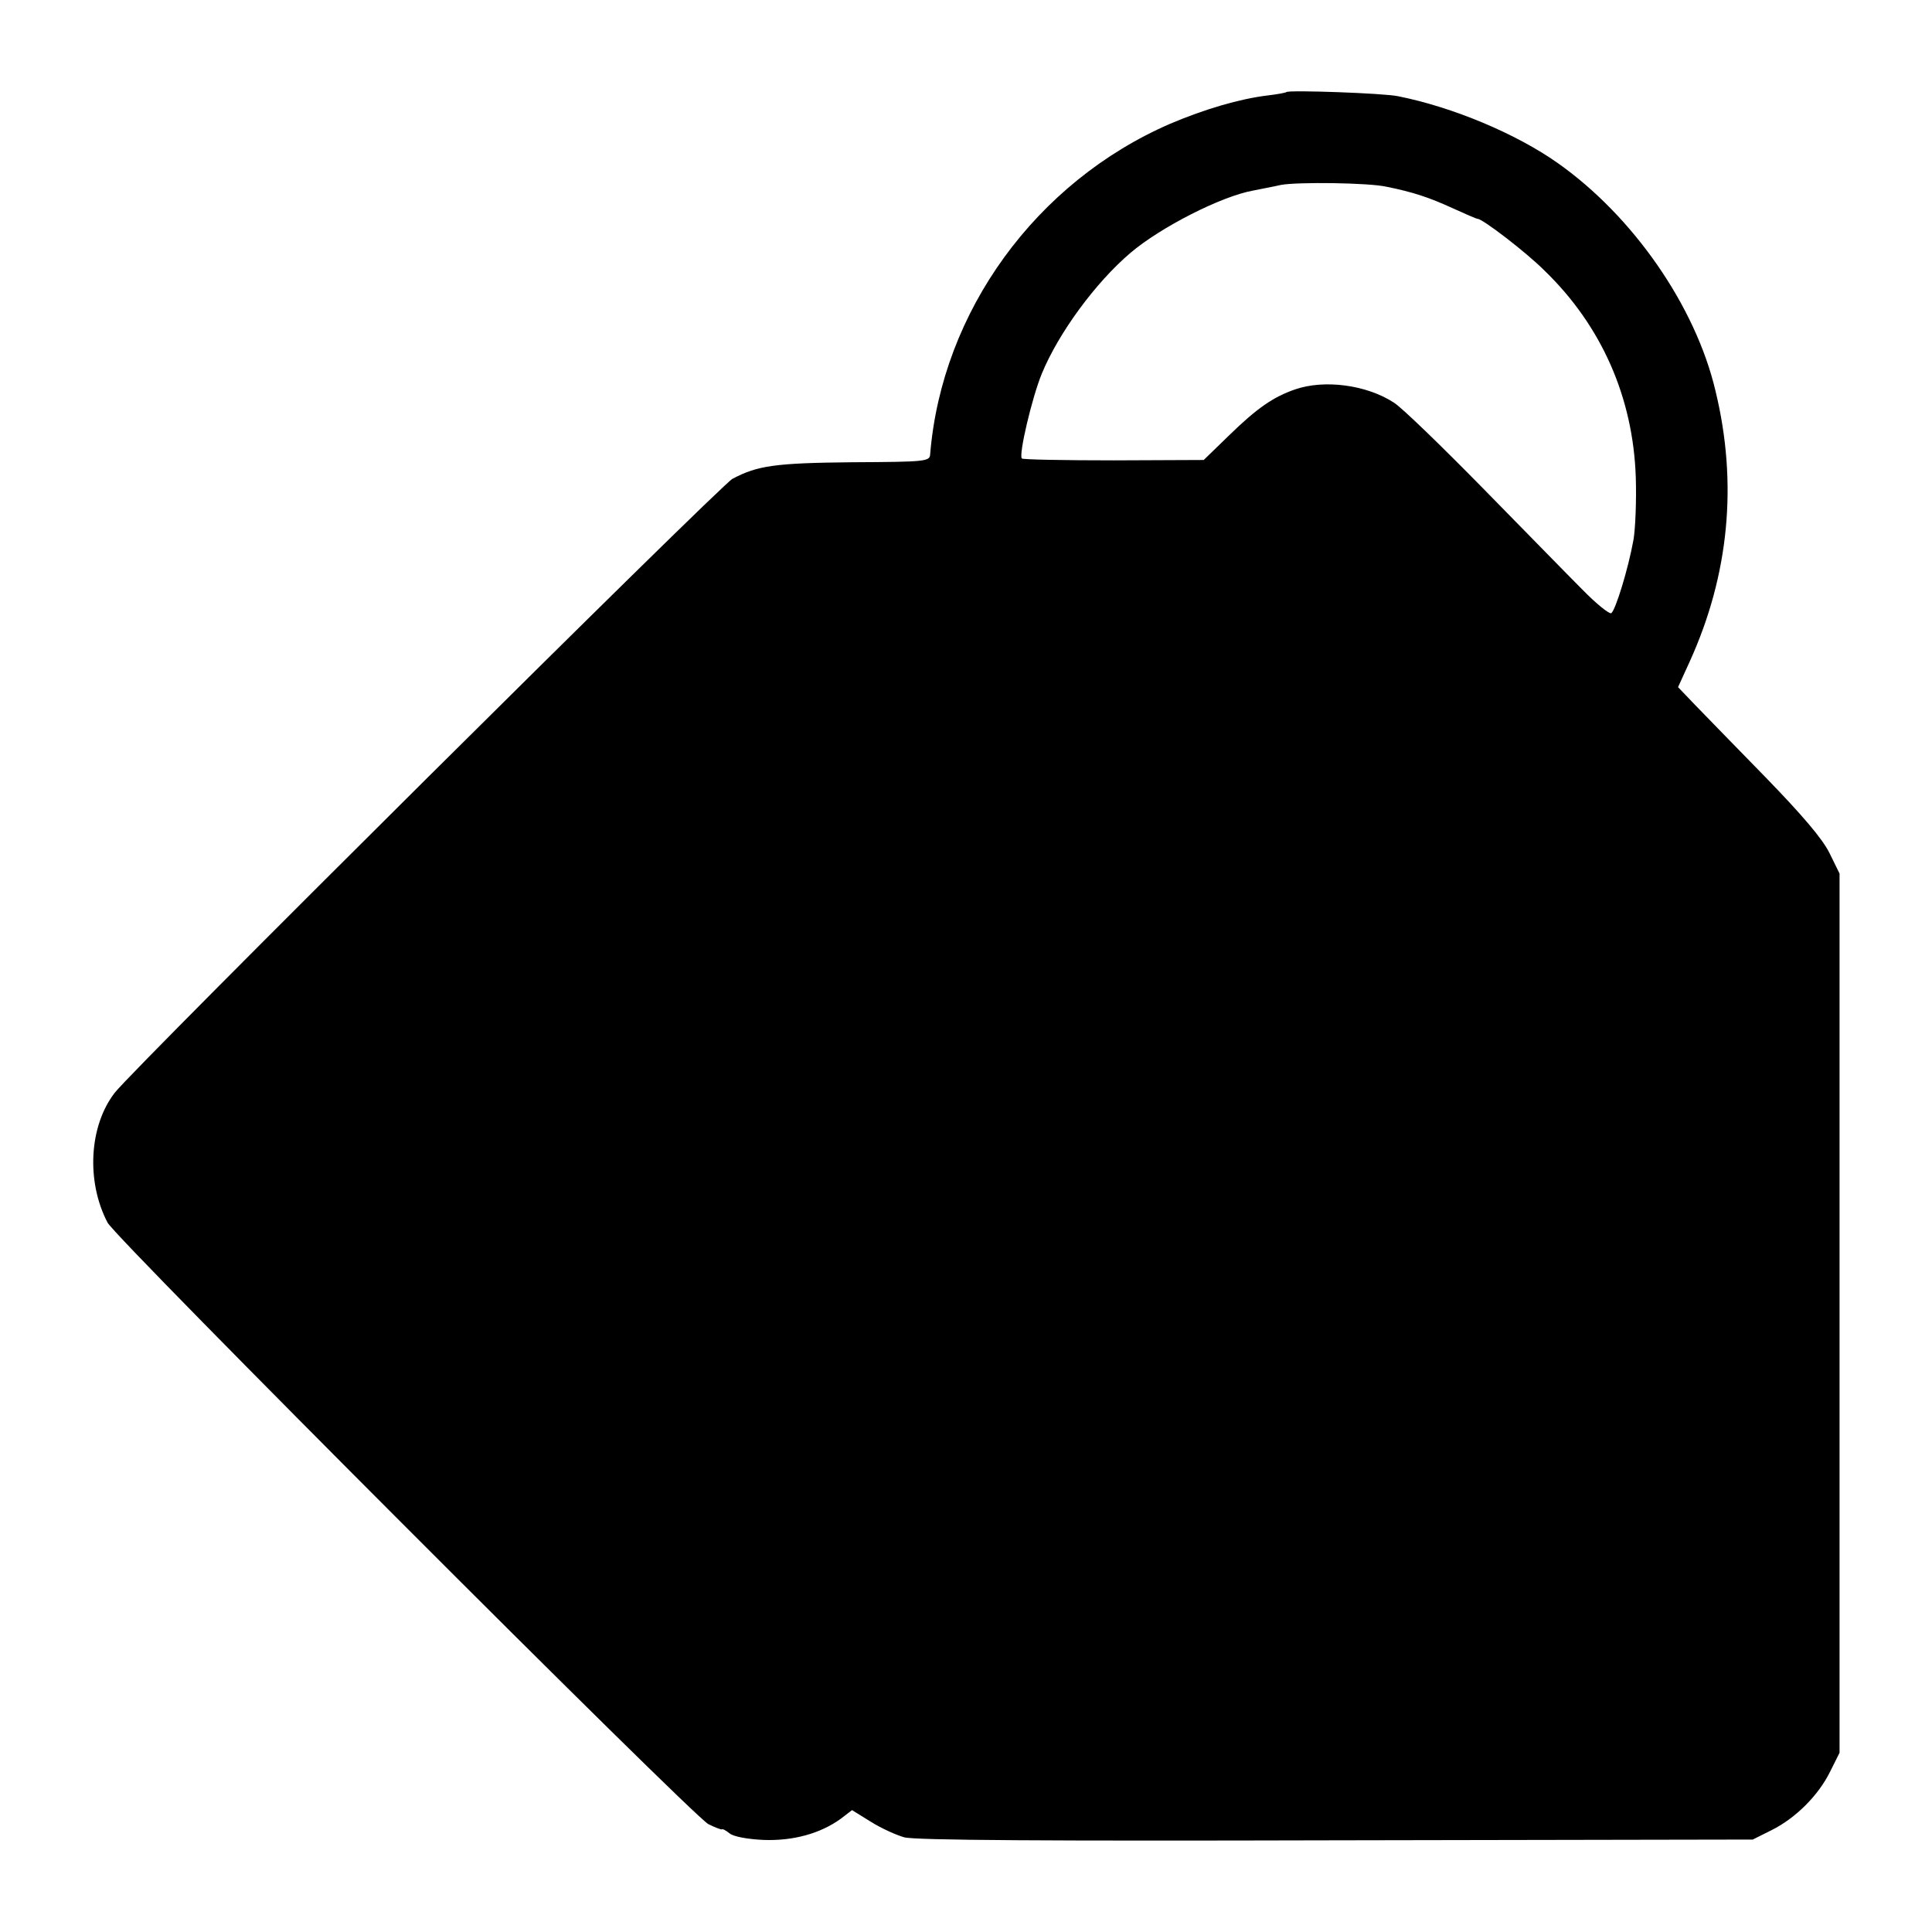 <?xml version="1.0" standalone="no"?>
<!DOCTYPE svg PUBLIC "-//W3C//DTD SVG 20010904//EN"
 "http://www.w3.org/TR/2001/REC-SVG-20010904/DTD/svg10.dtd">
<svg version="1.0" xmlns="http://www.w3.org/2000/svg"
 width="512pt" height="512pt" viewBox="0 0 512 512"
 preserveAspectRatio="xMidYMid meet">
<g transform="translate(0,512) scale(0.1,-0.1)"
fill="#000000" stroke="none">
<path d="M3409 4876 c-2 -2 -25 -6 -50 -9 -74 -9 -166 -36 -258 -75 -355 -154
-605 -497 -636 -876 -1 -19 -12 -20 -206 -21 -206 -2 -252 -9 -318 -44 -32
-17 -1588 -1563 -1637 -1627 -68 -88 -76 -235 -19 -344 23 -44 1549 -1571
1592 -1594 18 -9 34 -15 36 -14 2 2 11 -3 21 -11 10 -8 46 -15 89 -17 79 -3
151 17 205 56 l30 23 50 -31 c27 -17 67 -35 88 -41 27 -8 381 -10 1144 -8
l1105 2 50 25 c64 32 124 92 155 155 l25 50 0 1165 0 1165 -27 55 c-19 38 -72
100 -169 200 -78 80 -162 166 -187 192 l-45 47 31 68 c104 229 128 472 68 718
-53 224 -218 462 -418 603 -109 77 -277 148 -423 177 -36 8 -290 17 -296 11z
m266 -251 c70 -14 114 -29 173 -56 35 -16 65 -29 68 -29 13 0 128 -88 177
-137 151 -146 235 -336 242 -548 2 -60 -1 -135 -6 -165 -14 -78 -48 -188 -59
-195 -5 -3 -40 25 -77 63 -38 38 -156 159 -264 269 -108 110 -213 212 -235
226 -72 47 -184 62 -262 35 -58 -20 -101 -50 -174 -121 l-68 -66 -238 -1
c-131 0 -241 2 -244 5 -9 9 27 162 53 225 44 107 142 241 235 320 80 68 241
150 325 165 19 4 52 10 74 15 43 8 232 6 280 -5z"/>
</g>
</svg>
